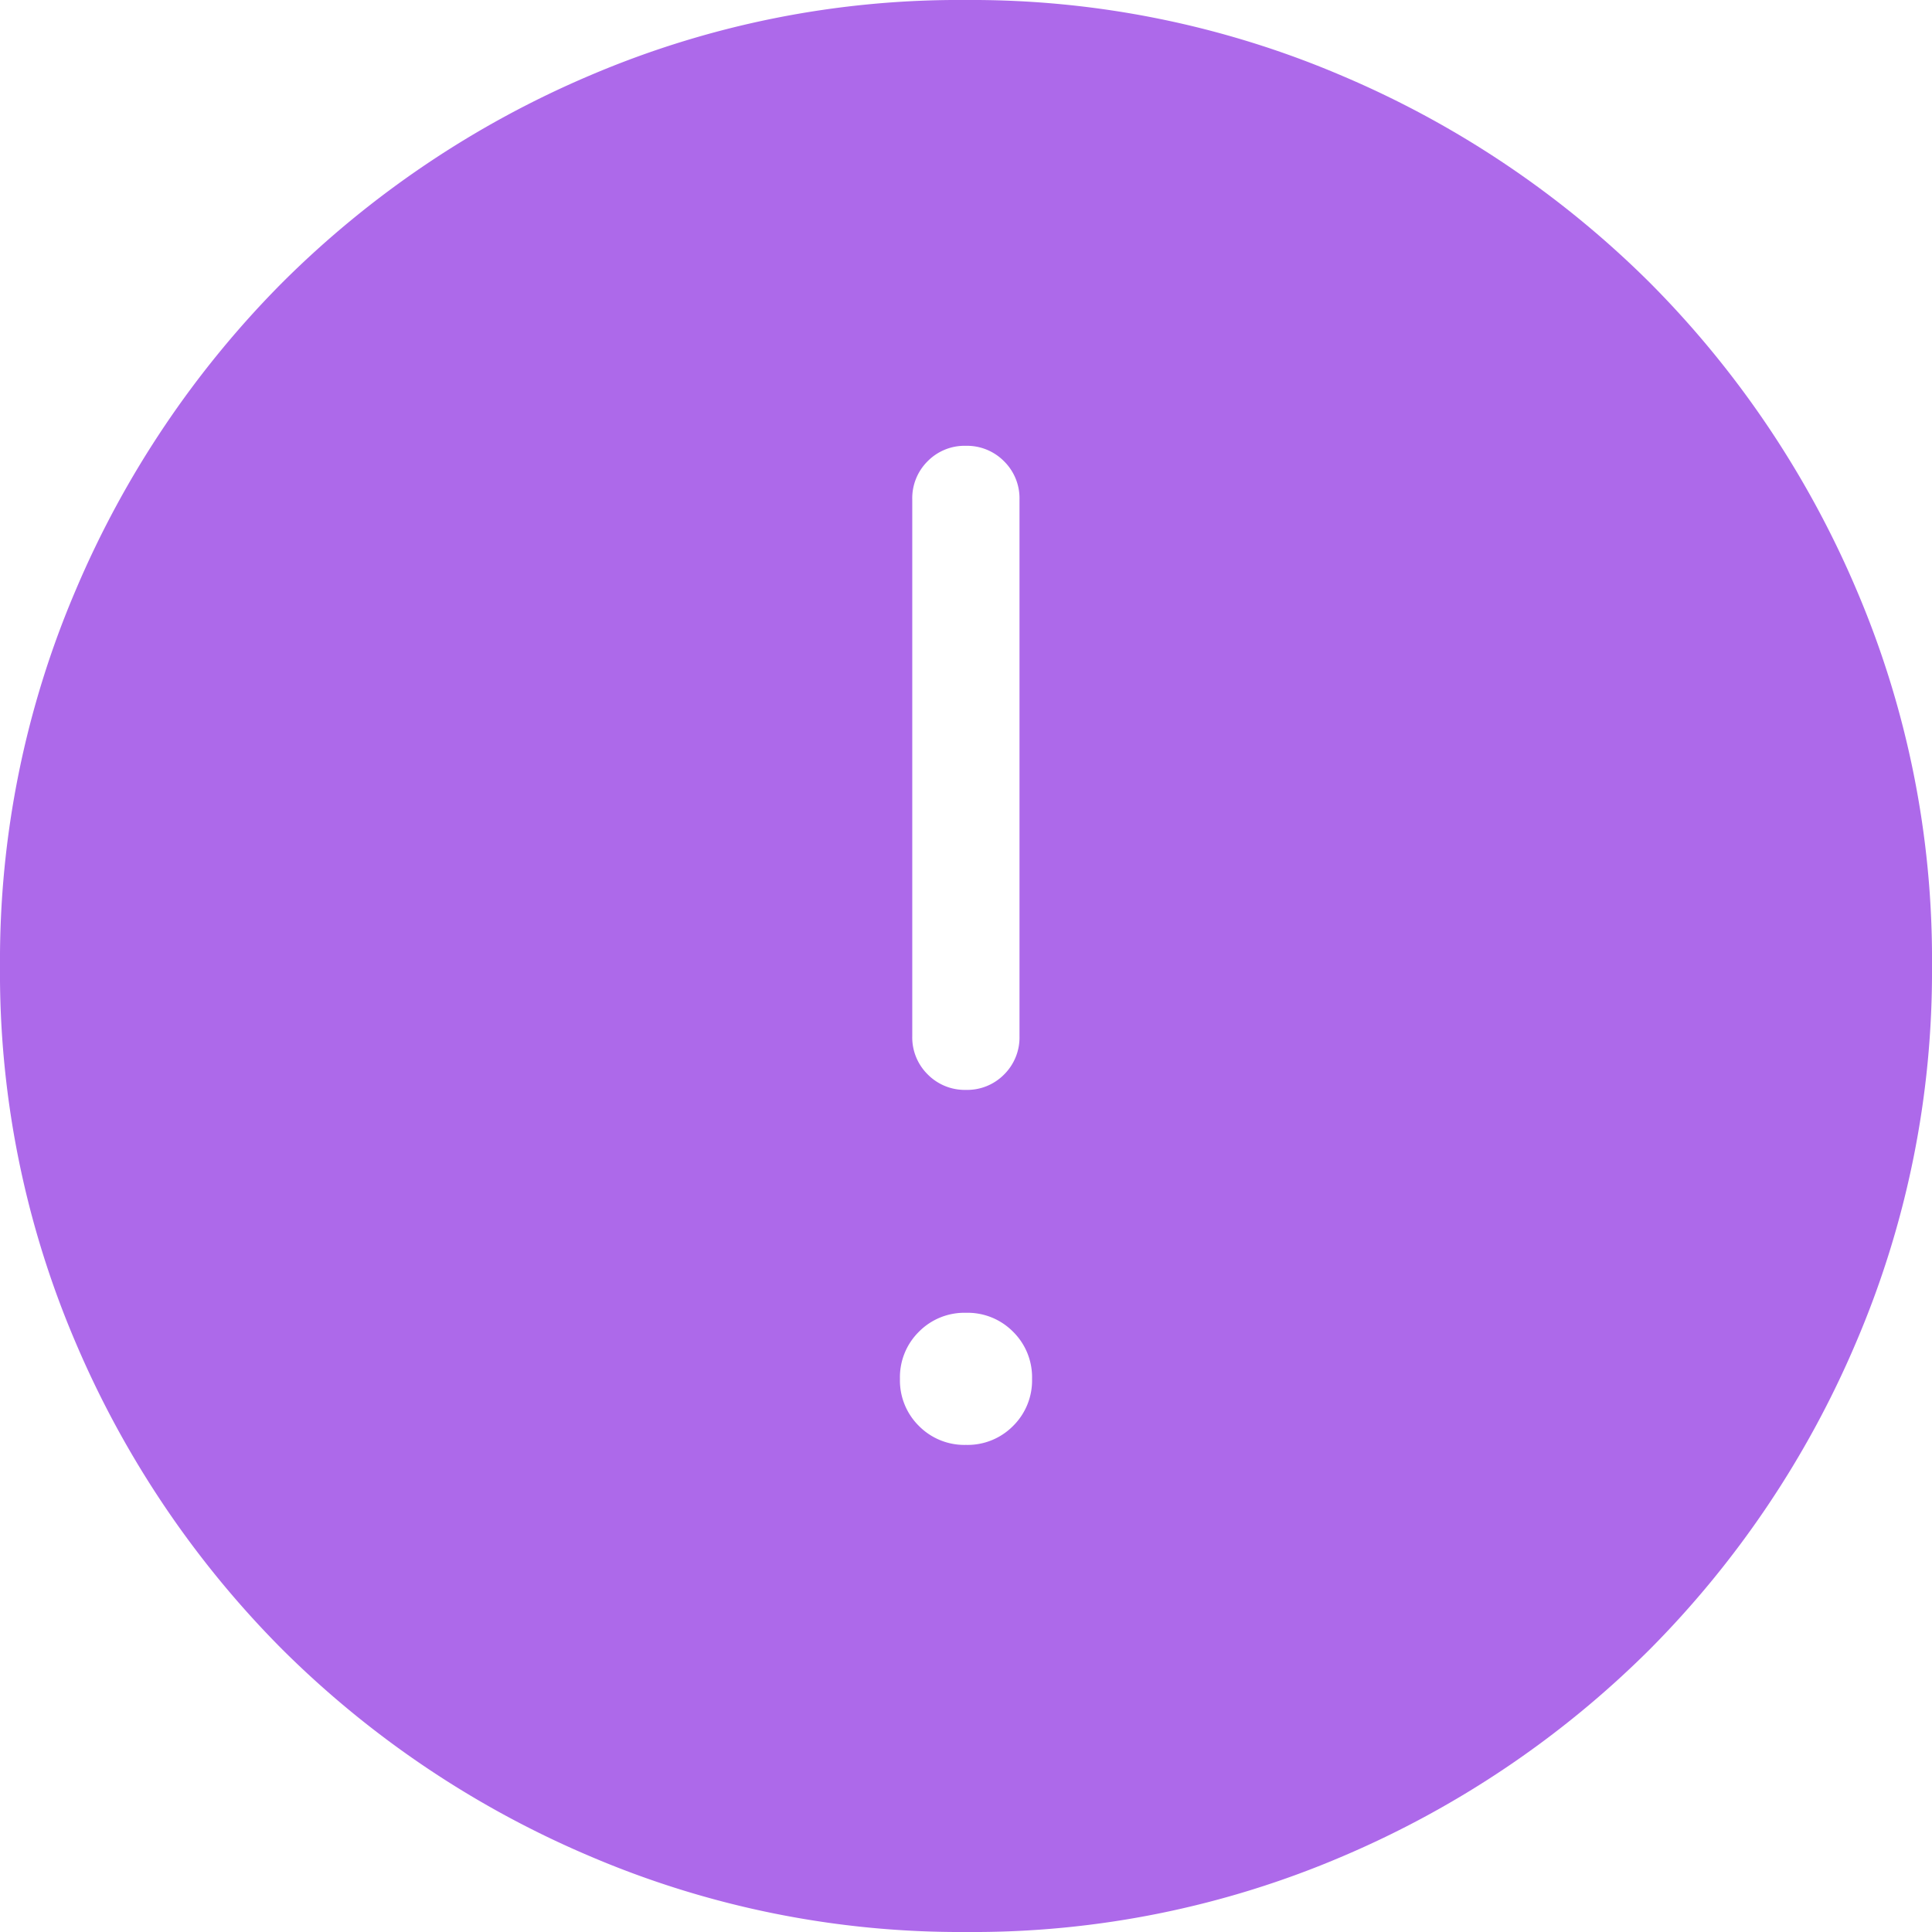<svg xmlns="http://www.w3.org/2000/svg" width="16" height="16" viewBox="0 0 16 16">
  <path id="error_FILL1_wght200_GRAD0_opsz24" d="M128-828.034a.529.529,0,0,0,.39-.157.529.529,0,0,0,.157-.39.529.529,0,0,0-.157-.39.529.529,0,0,0-.39-.157.529.529,0,0,0-.39.157.529.529,0,0,0-.157.39.529.529,0,0,0,.157.39A.529.529,0,0,0,128-828.034Zm0-2.94a.429.429,0,0,0,.316-.128.431.431,0,0,0,.127-.317v-4.444a.43.43,0,0,0-.128-.317.431.431,0,0,0-.317-.128.429.429,0,0,0-.316.128.431.431,0,0,0-.127.317v4.444a.43.43,0,0,0,.128.317A.431.431,0,0,0,128-830.974ZM128-824a7.8,7.8,0,0,1-3.12-.63,8.083,8.083,0,0,1-2.541-1.709,8.075,8.075,0,0,1-1.711-2.539A7.781,7.781,0,0,1,120-832a7.8,7.8,0,0,1,.63-3.12,8.084,8.084,0,0,1,1.709-2.541,8.075,8.075,0,0,1,2.539-1.711A7.78,7.78,0,0,1,128-840a7.8,7.8,0,0,1,3.12.63,8.086,8.086,0,0,1,2.541,1.709,8.075,8.075,0,0,1,1.711,2.539A7.781,7.781,0,0,1,136-832a7.8,7.8,0,0,1-.63,3.12,8.084,8.084,0,0,1-1.709,2.541,8.079,8.079,0,0,1-2.539,1.711A7.782,7.782,0,0,1,128-824Z" transform="translate(-120 840)" fill="#ad69ea"/>
</svg>
